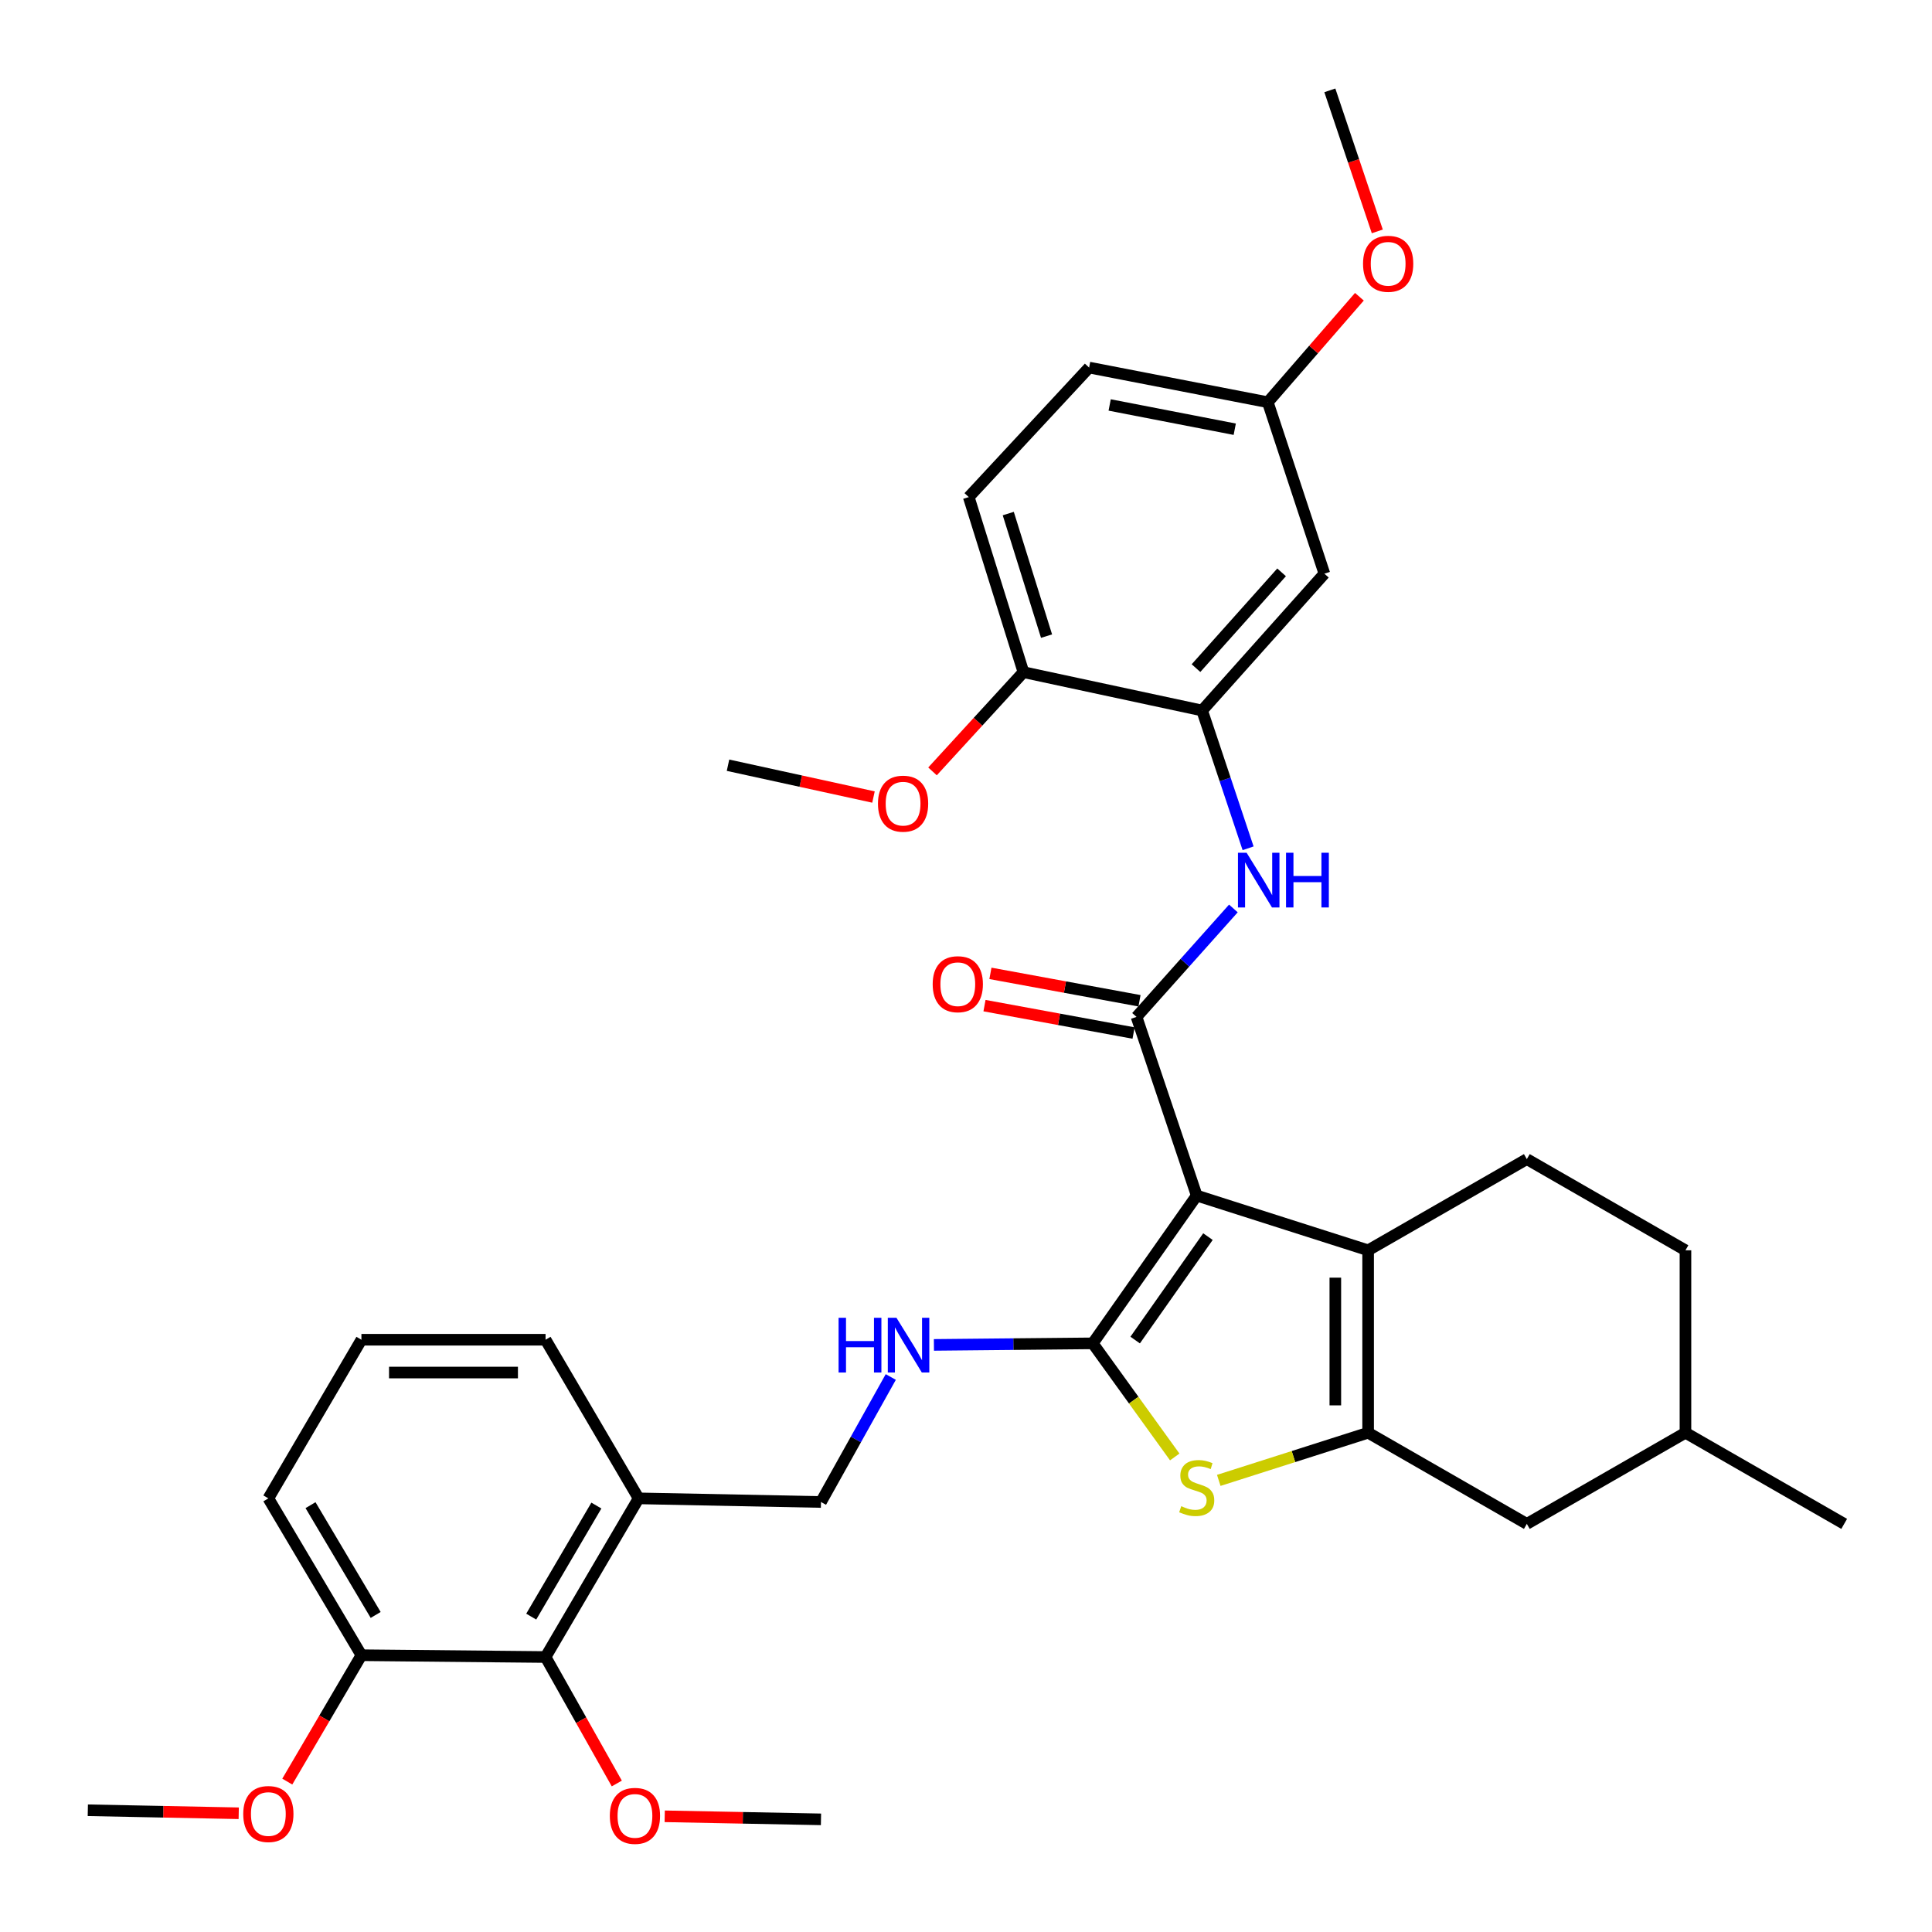 <?xml version='1.0' encoding='iso-8859-1'?>
<svg version='1.1' baseProfile='full'
              xmlns='http://www.w3.org/2000/svg'
                      xmlns:rdkit='http://www.rdkit.org/xml'
                      xmlns:xlink='http://www.w3.org/1999/xlink'
                  xml:space='preserve'
width='1000px' height='1000px' viewBox='0 0 1000 1000'>
<!-- END OF HEADER -->
<rect style='opacity:1.0;fill:#FFFFFF;stroke:none' width='1000' height='1000' x='0' y='0'> </rect>
<path class='bond-0' d='M 619.421,618.828 L 565.601,695.314' style='fill:none;fill-rule:evenodd;stroke:#000000;stroke-width:6px;stroke-linecap:butt;stroke-linejoin:miter;stroke-opacity:1' />
<path class='bond-0' d='M 625.233,640.071 L 587.559,693.611' style='fill:none;fill-rule:evenodd;stroke:#000000;stroke-width:6px;stroke-linecap:butt;stroke-linejoin:miter;stroke-opacity:1' />
<path class='bond-1' d='M 619.421,618.828 L 708.14,647.153' style='fill:none;fill-rule:evenodd;stroke:#000000;stroke-width:6px;stroke-linecap:butt;stroke-linejoin:miter;stroke-opacity:1' />
<path class='bond-2' d='M 619.421,618.828 L 588.266,526.346' style='fill:none;fill-rule:evenodd;stroke:#000000;stroke-width:6px;stroke-linecap:butt;stroke-linejoin:miter;stroke-opacity:1' />
<path class='bond-4' d='M 565.601,695.314 L 586.821,724.716' style='fill:none;fill-rule:evenodd;stroke:#000000;stroke-width:6px;stroke-linecap:butt;stroke-linejoin:miter;stroke-opacity:1' />
<path class='bond-4' d='M 586.821,724.716 L 608.042,754.118' style='fill:none;fill-rule:evenodd;stroke:#CCCC00;stroke-width:6px;stroke-linecap:butt;stroke-linejoin:miter;stroke-opacity:1' />
<path class='bond-7' d='M 565.601,695.314 L 524.497,695.716' style='fill:none;fill-rule:evenodd;stroke:#000000;stroke-width:6px;stroke-linecap:butt;stroke-linejoin:miter;stroke-opacity:1' />
<path class='bond-7' d='M 524.497,695.716 L 483.393,696.119' style='fill:none;fill-rule:evenodd;stroke:#0000FF;stroke-width:6px;stroke-linecap:butt;stroke-linejoin:miter;stroke-opacity:1' />
<path class='bond-3' d='M 708.14,647.153 L 708.14,741.578' style='fill:none;fill-rule:evenodd;stroke:#000000;stroke-width:6px;stroke-linecap:butt;stroke-linejoin:miter;stroke-opacity:1' />
<path class='bond-3' d='M 691.162,661.317 L 691.162,727.415' style='fill:none;fill-rule:evenodd;stroke:#000000;stroke-width:6px;stroke-linecap:butt;stroke-linejoin:miter;stroke-opacity:1' />
<path class='bond-8' d='M 708.14,647.153 L 790.284,599.955' style='fill:none;fill-rule:evenodd;stroke:#000000;stroke-width:6px;stroke-linecap:butt;stroke-linejoin:miter;stroke-opacity:1' />
<path class='bond-5' d='M 588.266,526.346 L 613.331,498.283' style='fill:none;fill-rule:evenodd;stroke:#000000;stroke-width:6px;stroke-linecap:butt;stroke-linejoin:miter;stroke-opacity:1' />
<path class='bond-5' d='M 613.331,498.283 L 638.395,470.221' style='fill:none;fill-rule:evenodd;stroke:#0000FF;stroke-width:6px;stroke-linecap:butt;stroke-linejoin:miter;stroke-opacity:1' />
<path class='bond-13' d='M 589.801,517.997 L 551.221,510.905' style='fill:none;fill-rule:evenodd;stroke:#000000;stroke-width:6px;stroke-linecap:butt;stroke-linejoin:miter;stroke-opacity:1' />
<path class='bond-13' d='M 551.221,510.905 L 512.642,503.813' style='fill:none;fill-rule:evenodd;stroke:#FF0000;stroke-width:6px;stroke-linecap:butt;stroke-linejoin:miter;stroke-opacity:1' />
<path class='bond-13' d='M 586.731,534.695 L 548.152,527.603' style='fill:none;fill-rule:evenodd;stroke:#000000;stroke-width:6px;stroke-linecap:butt;stroke-linejoin:miter;stroke-opacity:1' />
<path class='bond-13' d='M 548.152,527.603 L 509.572,520.511' style='fill:none;fill-rule:evenodd;stroke:#FF0000;stroke-width:6px;stroke-linecap:butt;stroke-linejoin:miter;stroke-opacity:1' />
<path class='bond-12' d='M 708.14,741.578 L 790.284,788.758' style='fill:none;fill-rule:evenodd;stroke:#000000;stroke-width:6px;stroke-linecap:butt;stroke-linejoin:miter;stroke-opacity:1' />
<path class='bond-34' d='M 708.14,741.578 L 669.484,753.912' style='fill:none;fill-rule:evenodd;stroke:#000000;stroke-width:6px;stroke-linecap:butt;stroke-linejoin:miter;stroke-opacity:1' />
<path class='bond-34' d='M 669.484,753.912 L 630.829,766.245' style='fill:none;fill-rule:evenodd;stroke:#CCCC00;stroke-width:6px;stroke-linecap:butt;stroke-linejoin:miter;stroke-opacity:1' />
<path class='bond-6' d='M 646.011,439.065 L 634.112,403.409' style='fill:none;fill-rule:evenodd;stroke:#0000FF;stroke-width:6px;stroke-linecap:butt;stroke-linejoin:miter;stroke-opacity:1' />
<path class='bond-6' d='M 634.112,403.409 L 622.213,367.754' style='fill:none;fill-rule:evenodd;stroke:#000000;stroke-width:6px;stroke-linecap:butt;stroke-linejoin:miter;stroke-opacity:1' />
<path class='bond-10' d='M 622.213,367.754 L 685.502,296.937' style='fill:none;fill-rule:evenodd;stroke:#000000;stroke-width:6px;stroke-linecap:butt;stroke-linejoin:miter;stroke-opacity:1' />
<path class='bond-10' d='M 619.047,345.817 L 663.35,296.246' style='fill:none;fill-rule:evenodd;stroke:#000000;stroke-width:6px;stroke-linecap:butt;stroke-linejoin:miter;stroke-opacity:1' />
<path class='bond-14' d='M 622.213,367.754 L 529.73,347.908' style='fill:none;fill-rule:evenodd;stroke:#000000;stroke-width:6px;stroke-linecap:butt;stroke-linejoin:miter;stroke-opacity:1' />
<path class='bond-15' d='M 461.065,712.732 L 443.002,745.081' style='fill:none;fill-rule:evenodd;stroke:#0000FF;stroke-width:6px;stroke-linecap:butt;stroke-linejoin:miter;stroke-opacity:1' />
<path class='bond-15' d='M 443.002,745.081 L 424.939,777.43' style='fill:none;fill-rule:evenodd;stroke:#000000;stroke-width:6px;stroke-linecap:butt;stroke-linejoin:miter;stroke-opacity:1' />
<path class='bond-19' d='M 790.284,599.955 L 872.391,647.153' style='fill:none;fill-rule:evenodd;stroke:#000000;stroke-width:6px;stroke-linecap:butt;stroke-linejoin:miter;stroke-opacity:1' />
<path class='bond-9' d='M 282.381,857.67 L 330.551,775.553' style='fill:none;fill-rule:evenodd;stroke:#000000;stroke-width:6px;stroke-linecap:butt;stroke-linejoin:miter;stroke-opacity:1' />
<path class='bond-9' d='M 274.962,836.762 L 308.681,779.28' style='fill:none;fill-rule:evenodd;stroke:#000000;stroke-width:6px;stroke-linecap:butt;stroke-linejoin:miter;stroke-opacity:1' />
<path class='bond-16' d='M 282.381,857.67 L 187.069,856.736' style='fill:none;fill-rule:evenodd;stroke:#000000;stroke-width:6px;stroke-linecap:butt;stroke-linejoin:miter;stroke-opacity:1' />
<path class='bond-20' d='M 282.381,857.67 L 300.817,890.403' style='fill:none;fill-rule:evenodd;stroke:#000000;stroke-width:6px;stroke-linecap:butt;stroke-linejoin:miter;stroke-opacity:1' />
<path class='bond-20' d='M 300.817,890.403 L 319.253,923.137' style='fill:none;fill-rule:evenodd;stroke:#FF0000;stroke-width:6px;stroke-linecap:butt;stroke-linejoin:miter;stroke-opacity:1' />
<path class='bond-18' d='M 685.502,296.937 L 656.206,208.19' style='fill:none;fill-rule:evenodd;stroke:#000000;stroke-width:6px;stroke-linecap:butt;stroke-linejoin:miter;stroke-opacity:1' />
<path class='bond-11' d='M 330.551,775.553 L 424.939,777.43' style='fill:none;fill-rule:evenodd;stroke:#000000;stroke-width:6px;stroke-linecap:butt;stroke-linejoin:miter;stroke-opacity:1' />
<path class='bond-26' d='M 330.551,775.553 L 282.381,693.446' style='fill:none;fill-rule:evenodd;stroke:#000000;stroke-width:6px;stroke-linecap:butt;stroke-linejoin:miter;stroke-opacity:1' />
<path class='bond-35' d='M 790.284,788.758 L 872.391,741.578' style='fill:none;fill-rule:evenodd;stroke:#000000;stroke-width:6px;stroke-linecap:butt;stroke-linejoin:miter;stroke-opacity:1' />
<path class='bond-17' d='M 529.73,347.908 L 501.424,257.293' style='fill:none;fill-rule:evenodd;stroke:#000000;stroke-width:6px;stroke-linecap:butt;stroke-linejoin:miter;stroke-opacity:1' />
<path class='bond-17' d='M 541.69,329.254 L 521.876,265.823' style='fill:none;fill-rule:evenodd;stroke:#000000;stroke-width:6px;stroke-linecap:butt;stroke-linejoin:miter;stroke-opacity:1' />
<path class='bond-23' d='M 529.73,347.908 L 506.198,373.589' style='fill:none;fill-rule:evenodd;stroke:#000000;stroke-width:6px;stroke-linecap:butt;stroke-linejoin:miter;stroke-opacity:1' />
<path class='bond-23' d='M 506.198,373.589 L 482.665,399.27' style='fill:none;fill-rule:evenodd;stroke:#FF0000;stroke-width:6px;stroke-linecap:butt;stroke-linejoin:miter;stroke-opacity:1' />
<path class='bond-24' d='M 187.069,856.736 L 167.882,889.444' style='fill:none;fill-rule:evenodd;stroke:#000000;stroke-width:6px;stroke-linecap:butt;stroke-linejoin:miter;stroke-opacity:1' />
<path class='bond-24' d='M 167.882,889.444 L 148.695,922.152' style='fill:none;fill-rule:evenodd;stroke:#FF0000;stroke-width:6px;stroke-linecap:butt;stroke-linejoin:miter;stroke-opacity:1' />
<path class='bond-37' d='M 187.069,856.736 L 138.899,775.553' style='fill:none;fill-rule:evenodd;stroke:#000000;stroke-width:6px;stroke-linecap:butt;stroke-linejoin:miter;stroke-opacity:1' />
<path class='bond-37' d='M 194.445,835.895 L 160.726,779.067' style='fill:none;fill-rule:evenodd;stroke:#000000;stroke-width:6px;stroke-linecap:butt;stroke-linejoin:miter;stroke-opacity:1' />
<path class='bond-21' d='M 501.424,257.293 L 563.724,190.25' style='fill:none;fill-rule:evenodd;stroke:#000000;stroke-width:6px;stroke-linecap:butt;stroke-linejoin:miter;stroke-opacity:1' />
<path class='bond-25' d='M 656.206,208.19 L 679.915,180.891' style='fill:none;fill-rule:evenodd;stroke:#000000;stroke-width:6px;stroke-linecap:butt;stroke-linejoin:miter;stroke-opacity:1' />
<path class='bond-25' d='M 679.915,180.891 L 703.623,153.593' style='fill:none;fill-rule:evenodd;stroke:#FF0000;stroke-width:6px;stroke-linecap:butt;stroke-linejoin:miter;stroke-opacity:1' />
<path class='bond-36' d='M 656.206,208.19 L 563.724,190.25' style='fill:none;fill-rule:evenodd;stroke:#000000;stroke-width:6px;stroke-linecap:butt;stroke-linejoin:miter;stroke-opacity:1' />
<path class='bond-36' d='M 639.101,222.166 L 574.363,209.608' style='fill:none;fill-rule:evenodd;stroke:#000000;stroke-width:6px;stroke-linecap:butt;stroke-linejoin:miter;stroke-opacity:1' />
<path class='bond-22' d='M 872.391,647.153 L 872.391,741.578' style='fill:none;fill-rule:evenodd;stroke:#000000;stroke-width:6px;stroke-linecap:butt;stroke-linejoin:miter;stroke-opacity:1' />
<path class='bond-29' d='M 344.054,940.115 L 384.496,940.903' style='fill:none;fill-rule:evenodd;stroke:#FF0000;stroke-width:6px;stroke-linecap:butt;stroke-linejoin:miter;stroke-opacity:1' />
<path class='bond-29' d='M 384.496,940.903 L 424.939,941.691' style='fill:none;fill-rule:evenodd;stroke:#000000;stroke-width:6px;stroke-linecap:butt;stroke-linejoin:miter;stroke-opacity:1' />
<path class='bond-33' d='M 872.391,741.578 L 954.545,788.758' style='fill:none;fill-rule:evenodd;stroke:#000000;stroke-width:6px;stroke-linecap:butt;stroke-linejoin:miter;stroke-opacity:1' />
<path class='bond-30' d='M 452.112,412.545 L 414.464,404.312' style='fill:none;fill-rule:evenodd;stroke:#FF0000;stroke-width:6px;stroke-linecap:butt;stroke-linejoin:miter;stroke-opacity:1' />
<path class='bond-30' d='M 414.464,404.312 L 376.816,396.078' style='fill:none;fill-rule:evenodd;stroke:#000000;stroke-width:6px;stroke-linecap:butt;stroke-linejoin:miter;stroke-opacity:1' />
<path class='bond-31' d='M 123.562,938.546 L 84.508,937.765' style='fill:none;fill-rule:evenodd;stroke:#FF0000;stroke-width:6px;stroke-linecap:butt;stroke-linejoin:miter;stroke-opacity:1' />
<path class='bond-31' d='M 84.508,937.765 L 45.455,936.985' style='fill:none;fill-rule:evenodd;stroke:#000000;stroke-width:6px;stroke-linecap:butt;stroke-linejoin:miter;stroke-opacity:1' />
<path class='bond-32' d='M 712.89,119.772 L 700.606,83.27' style='fill:none;fill-rule:evenodd;stroke:#FF0000;stroke-width:6px;stroke-linecap:butt;stroke-linejoin:miter;stroke-opacity:1' />
<path class='bond-32' d='M 700.606,83.27 L 688.323,46.767' style='fill:none;fill-rule:evenodd;stroke:#000000;stroke-width:6px;stroke-linecap:butt;stroke-linejoin:miter;stroke-opacity:1' />
<path class='bond-27' d='M 282.381,693.446 L 187.069,693.446' style='fill:none;fill-rule:evenodd;stroke:#000000;stroke-width:6px;stroke-linecap:butt;stroke-linejoin:miter;stroke-opacity:1' />
<path class='bond-27' d='M 268.084,710.424 L 201.366,710.424' style='fill:none;fill-rule:evenodd;stroke:#000000;stroke-width:6px;stroke-linecap:butt;stroke-linejoin:miter;stroke-opacity:1' />
<path class='bond-28' d='M 187.069,693.446 L 138.899,775.553' style='fill:none;fill-rule:evenodd;stroke:#000000;stroke-width:6px;stroke-linecap:butt;stroke-linejoin:miter;stroke-opacity:1' />
<path  class='atom-5' d='M 611.421 779.604
Q 611.741 779.724, 613.061 780.284
Q 614.381 780.844, 615.821 781.204
Q 617.301 781.524, 618.741 781.524
Q 621.421 781.524, 622.981 780.244
Q 624.541 778.924, 624.541 776.644
Q 624.541 775.084, 623.741 774.124
Q 622.981 773.164, 621.781 772.644
Q 620.581 772.124, 618.581 771.524
Q 616.061 770.764, 614.541 770.044
Q 613.061 769.324, 611.981 767.804
Q 610.941 766.284, 610.941 763.724
Q 610.941 760.164, 613.341 757.964
Q 615.781 755.764, 620.581 755.764
Q 623.861 755.764, 627.581 757.324
L 626.661 760.404
Q 623.261 759.004, 620.701 759.004
Q 617.941 759.004, 616.421 760.164
Q 614.901 761.284, 614.941 763.244
Q 614.941 764.764, 615.701 765.684
Q 616.501 766.604, 617.621 767.124
Q 618.781 767.644, 620.701 768.244
Q 623.261 769.044, 624.781 769.844
Q 626.301 770.644, 627.381 772.284
Q 628.501 773.884, 628.501 776.644
Q 628.501 780.564, 625.861 782.684
Q 623.261 784.764, 618.901 784.764
Q 616.381 784.764, 614.461 784.204
Q 612.581 783.684, 610.341 782.764
L 611.421 779.604
' fill='#CCCC00'/>
<path  class='atom-6' d='M 645.249 441.379
L 654.529 456.379
Q 655.449 457.859, 656.929 460.539
Q 658.409 463.219, 658.489 463.379
L 658.489 441.379
L 662.249 441.379
L 662.249 469.699
L 658.369 469.699
L 648.409 453.299
Q 647.249 451.379, 646.009 449.179
Q 644.809 446.979, 644.449 446.299
L 644.449 469.699
L 640.769 469.699
L 640.769 441.379
L 645.249 441.379
' fill='#0000FF'/>
<path  class='atom-6' d='M 665.649 441.379
L 669.489 441.379
L 669.489 453.419
L 683.969 453.419
L 683.969 441.379
L 687.809 441.379
L 687.809 469.699
L 683.969 469.699
L 683.969 456.619
L 669.489 456.619
L 669.489 469.699
L 665.649 469.699
L 665.649 441.379
' fill='#0000FF'/>
<path  class='atom-8' d='M 434.05 682.088
L 437.89 682.088
L 437.89 694.128
L 452.37 694.128
L 452.37 682.088
L 456.21 682.088
L 456.21 710.408
L 452.37 710.408
L 452.37 697.328
L 437.89 697.328
L 437.89 710.408
L 434.05 710.408
L 434.05 682.088
' fill='#0000FF'/>
<path  class='atom-8' d='M 464.01 682.088
L 473.29 697.088
Q 474.21 698.568, 475.69 701.248
Q 477.17 703.928, 477.25 704.088
L 477.25 682.088
L 481.01 682.088
L 481.01 710.408
L 477.13 710.408
L 467.17 694.008
Q 466.01 692.088, 464.77 689.888
Q 463.57 687.688, 463.21 687.008
L 463.21 710.408
L 459.53 710.408
L 459.53 682.088
L 464.01 682.088
' fill='#0000FF'/>
<path  class='atom-14' d='M 482.756 509.42
Q 482.756 502.62, 486.116 498.82
Q 489.476 495.02, 495.756 495.02
Q 502.036 495.02, 505.396 498.82
Q 508.756 502.62, 508.756 509.42
Q 508.756 516.3, 505.356 520.22
Q 501.956 524.1, 495.756 524.1
Q 489.516 524.1, 486.116 520.22
Q 482.756 516.34, 482.756 509.42
M 495.756 520.9
Q 500.076 520.9, 502.396 518.02
Q 504.756 515.1, 504.756 509.42
Q 504.756 503.86, 502.396 501.06
Q 500.076 498.22, 495.756 498.22
Q 491.436 498.22, 489.076 501.02
Q 486.756 503.82, 486.756 509.42
Q 486.756 515.14, 489.076 518.02
Q 491.436 520.9, 495.756 520.9
' fill='#FF0000'/>
<path  class='atom-21' d='M 315.646 939.894
Q 315.646 933.094, 319.006 929.294
Q 322.366 925.494, 328.646 925.494
Q 334.926 925.494, 338.286 929.294
Q 341.646 933.094, 341.646 939.894
Q 341.646 946.774, 338.246 950.694
Q 334.846 954.574, 328.646 954.574
Q 322.406 954.574, 319.006 950.694
Q 315.646 946.814, 315.646 939.894
M 328.646 951.374
Q 332.966 951.374, 335.286 948.494
Q 337.646 945.574, 337.646 939.894
Q 337.646 934.334, 335.286 931.534
Q 332.966 928.694, 328.646 928.694
Q 324.326 928.694, 321.966 931.494
Q 319.646 934.294, 319.646 939.894
Q 319.646 945.614, 321.966 948.494
Q 324.326 951.374, 328.646 951.374
' fill='#FF0000'/>
<path  class='atom-24' d='M 454.431 415.975
Q 454.431 409.175, 457.791 405.375
Q 461.151 401.575, 467.431 401.575
Q 473.711 401.575, 477.071 405.375
Q 480.431 409.175, 480.431 415.975
Q 480.431 422.855, 477.031 426.775
Q 473.631 430.655, 467.431 430.655
Q 461.191 430.655, 457.791 426.775
Q 454.431 422.895, 454.431 415.975
M 467.431 427.455
Q 471.751 427.455, 474.071 424.575
Q 476.431 421.655, 476.431 415.975
Q 476.431 410.415, 474.071 407.615
Q 471.751 404.775, 467.431 404.775
Q 463.111 404.775, 460.751 407.575
Q 458.431 410.375, 458.431 415.975
Q 458.431 421.695, 460.751 424.575
Q 463.111 427.455, 467.431 427.455
' fill='#FF0000'/>
<path  class='atom-25' d='M 125.899 938.932
Q 125.899 932.132, 129.259 928.332
Q 132.619 924.532, 138.899 924.532
Q 145.179 924.532, 148.539 928.332
Q 151.899 932.132, 151.899 938.932
Q 151.899 945.812, 148.499 949.732
Q 145.099 953.612, 138.899 953.612
Q 132.659 953.612, 129.259 949.732
Q 125.899 945.852, 125.899 938.932
M 138.899 950.412
Q 143.219 950.412, 145.539 947.532
Q 147.899 944.612, 147.899 938.932
Q 147.899 933.372, 145.539 930.572
Q 143.219 927.732, 138.899 927.732
Q 134.579 927.732, 132.219 930.532
Q 129.899 933.332, 129.899 938.932
Q 129.899 944.652, 132.219 947.532
Q 134.579 950.412, 138.899 950.412
' fill='#FF0000'/>
<path  class='atom-26' d='M 705.506 136.538
Q 705.506 129.738, 708.866 125.938
Q 712.226 122.138, 718.506 122.138
Q 724.786 122.138, 728.146 125.938
Q 731.506 129.738, 731.506 136.538
Q 731.506 143.418, 728.106 147.338
Q 724.706 151.218, 718.506 151.218
Q 712.266 151.218, 708.866 147.338
Q 705.506 143.458, 705.506 136.538
M 718.506 148.018
Q 722.826 148.018, 725.146 145.138
Q 727.506 142.218, 727.506 136.538
Q 727.506 130.978, 725.146 128.178
Q 722.826 125.338, 718.506 125.338
Q 714.186 125.338, 711.826 128.138
Q 709.506 130.938, 709.506 136.538
Q 709.506 142.258, 711.826 145.138
Q 714.186 148.018, 718.506 148.018
' fill='#FF0000'/>
</svg>
